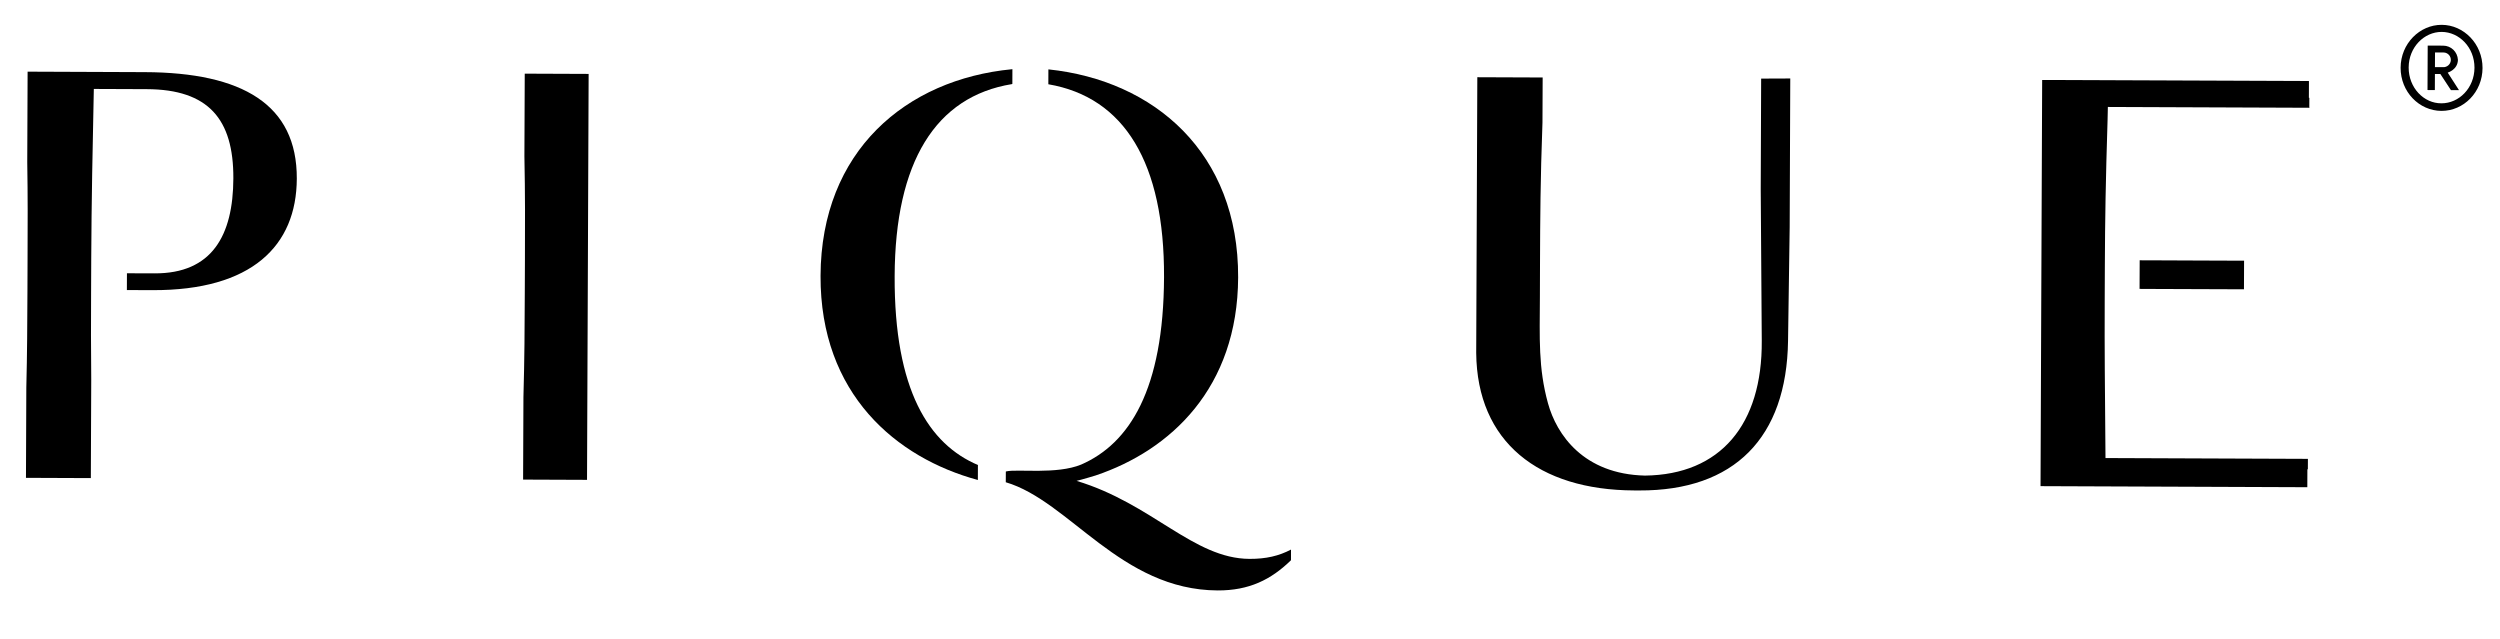 <svg version="1.2" baseProfile="tiny-ps" xmlns="http://www.w3.org/2000/svg" viewBox="0 0 1056 270" width="1056" height="270">
	<title>Pique_Logo_Wordmark_Black-svg</title>
	<style>
		tspan { white-space:pre }
		.shp0 { fill: #000000 } 
	</style>
	<g id="Artwork">
		<path id="Layer" class="shp0" d="M248.64 31.22L247.96 202.69L220.96 202.58L221.1 167.63C221.56 151.45 221.61 138.77 221.67 123.99L221.73 109.71C221.79 94.93 221.84 82.24 221.51 66.06L221.65 31.11L248.64 31.22Z" />
		<path id="Layer" class="shp0" d="M545.32 232.14L545.31 236.64C536.87 244.89 527.55 249.45 514.36 249.4C473.36 249.23 451.71 211.6 424.84 203.7L424.86 199.2L425.06 199.11C429.87 198.03 446.36 200.49 456.67 196.24C477.11 187.33 491.5 164.52 491.69 117.08C491.88 68.85 474.99 41.11 442.82 35.59L442.84 29.3C487.52 33.97 523.2 64.48 522.99 117.21C522.8 163.84 494.49 190.2 462.75 200.85C462.75 200.85 457.25 202.53 454.74 203.12C486.7 212.73 504.11 235.97 527.81 236.07C534.81 236.1 540.21 234.82 545.32 232.14Z" />
		<path id="Layer" class="shp0" d="M413.07 196.46L413.05 202.75L413.05 202.75C378.69 193.43 346.4 166.53 346.6 116.5C346.81 63.77 382.73 33.55 427.44 29.24L427.64 29.24L427.62 35.43C427.52 35.43 427.52 35.53 427.42 35.53C395.2 40.79 378.09 68.39 377.9 116.63C377.7 164.86 392.41 187.69 413.17 196.46L413.07 196.46Z" />
		<path id="Layer" class="shp0" d="M743.91 33.2L756.21 33.15L755.96 95.97L755.27 144C754.7 184.85 732.61 207.33 692.42 207.17C692.02 207.17 691.52 207.16 691.22 207.16C690.92 207.16 690.52 207.16 690.22 207.16C649.92 207 623.9 186.72 623.55 149.07L624.02 32.62L651.62 32.73L651.54 51.71C650.64 76.47 650.58 92.05 650.5 111.43L650.45 125.71C650.38 142.68 649.73 155.36 653.87 170.36C657.51 183.56 668.85 200.28 694.84 200.89C726.74 200.51 744.43 179.31 744.17 143.96L743.73 79.74L743.91 33.2L743.91 33.2Z" />
		<path id="Layer" class="shp0" d="M125.37 75.47C125.26 103.83 106.38 122.73 64.39 122.56L53.59 122.52L53.62 115.43L65.31 115.47C89.51 115.57 98.48 99.53 98.57 75.36C98.67 50.29 88.03 37.77 62.03 37.66L39.63 37.57C39.13 61.44 38.64 85.71 38.54 109.07L38.48 123.35C38.43 136.04 38.39 147.22 38.54 160.41L38.37 201.95L10.97 201.84L11.12 163.69C11.48 149.01 11.53 137.03 11.59 123.25L11.64 108.97C11.7 95.08 11.75 83.2 11.51 68.52L11.66 30.27L61.16 30.47C102.35 30.63 125.5 44.11 125.37 75.47Z" />
		<path id="Layer" class="shp0" d="M975.25 45.62L975.25 45.52L890.36 45.18L890.24 50.67C889.43 76.63 889.17 92.51 889.09 112.38L889.03 126.76C888.94 149.63 889.1 160.42 889.36 193.48L974.86 193.82L974.84 198.21L974.64 198.21L974.61 205.8L861.92 205.35L862.16 144.23C862.19 138.44 862.21 132.75 862.23 126.66L862.29 112.37C862.31 106.38 862.34 100.59 862.36 94.9L862.61 33.78L975.3 34.23L975.27 41.32L975.47 41.32L975.45 45.62L975.25 45.62L975.25 45.62Z" />
		<path id="Layer" class="shp0" d="M929.7 110.05L942.8 110.1L947.9 110.12L947.85 122.2L942.75 122.18L929.35 122.13L910.75 122.06L904.15 122.03L903.75 122.03L903.76 119.63L903.79 112.44L903.8 109.94L904.2 109.95L910.8 109.97L929.7 110.05Z" />
		<path id="Layer" fill-rule="evenodd" class="shp0" d="M1031.25 46.84C1021.85 46.8 1013.98 38.78 1014.02 28.59C1014.06 18.41 1022.09 10.45 1031.39 10.49C1040.69 10.52 1048.66 18.55 1048.62 28.73C1048.58 38.92 1040.65 46.88 1031.25 46.84ZM1045.22 28.62C1045.25 20.03 1038.78 13.51 1031.38 13.48C1023.98 13.45 1017.45 19.92 1017.42 28.51C1017.39 37.1 1023.86 43.71 1031.26 43.64C1038.66 43.67 1045.18 37.21 1045.22 28.62ZM1038.68 38.08L1035.28 38.07L1030.81 31.26L1028.51 31.25L1028.48 38.04L1025.38 38.03L1025.46 19.25L1031.96 19.28C1035.36 19.29 1038.05 21.9 1038.23 25.3C1038.12 29.49 1033.91 30.67 1033.91 30.67L1038.68 38.08ZM1035.23 25.48C1035.34 23.79 1034.04 22.28 1032.34 22.18C1032.24 22.18 1032.14 22.18 1031.94 22.17L1028.55 22.16L1028.52 28.35L1031.92 28.37C1033.62 28.47 1035.12 27.18 1035.23 25.48Z" />
	</g>
</svg>